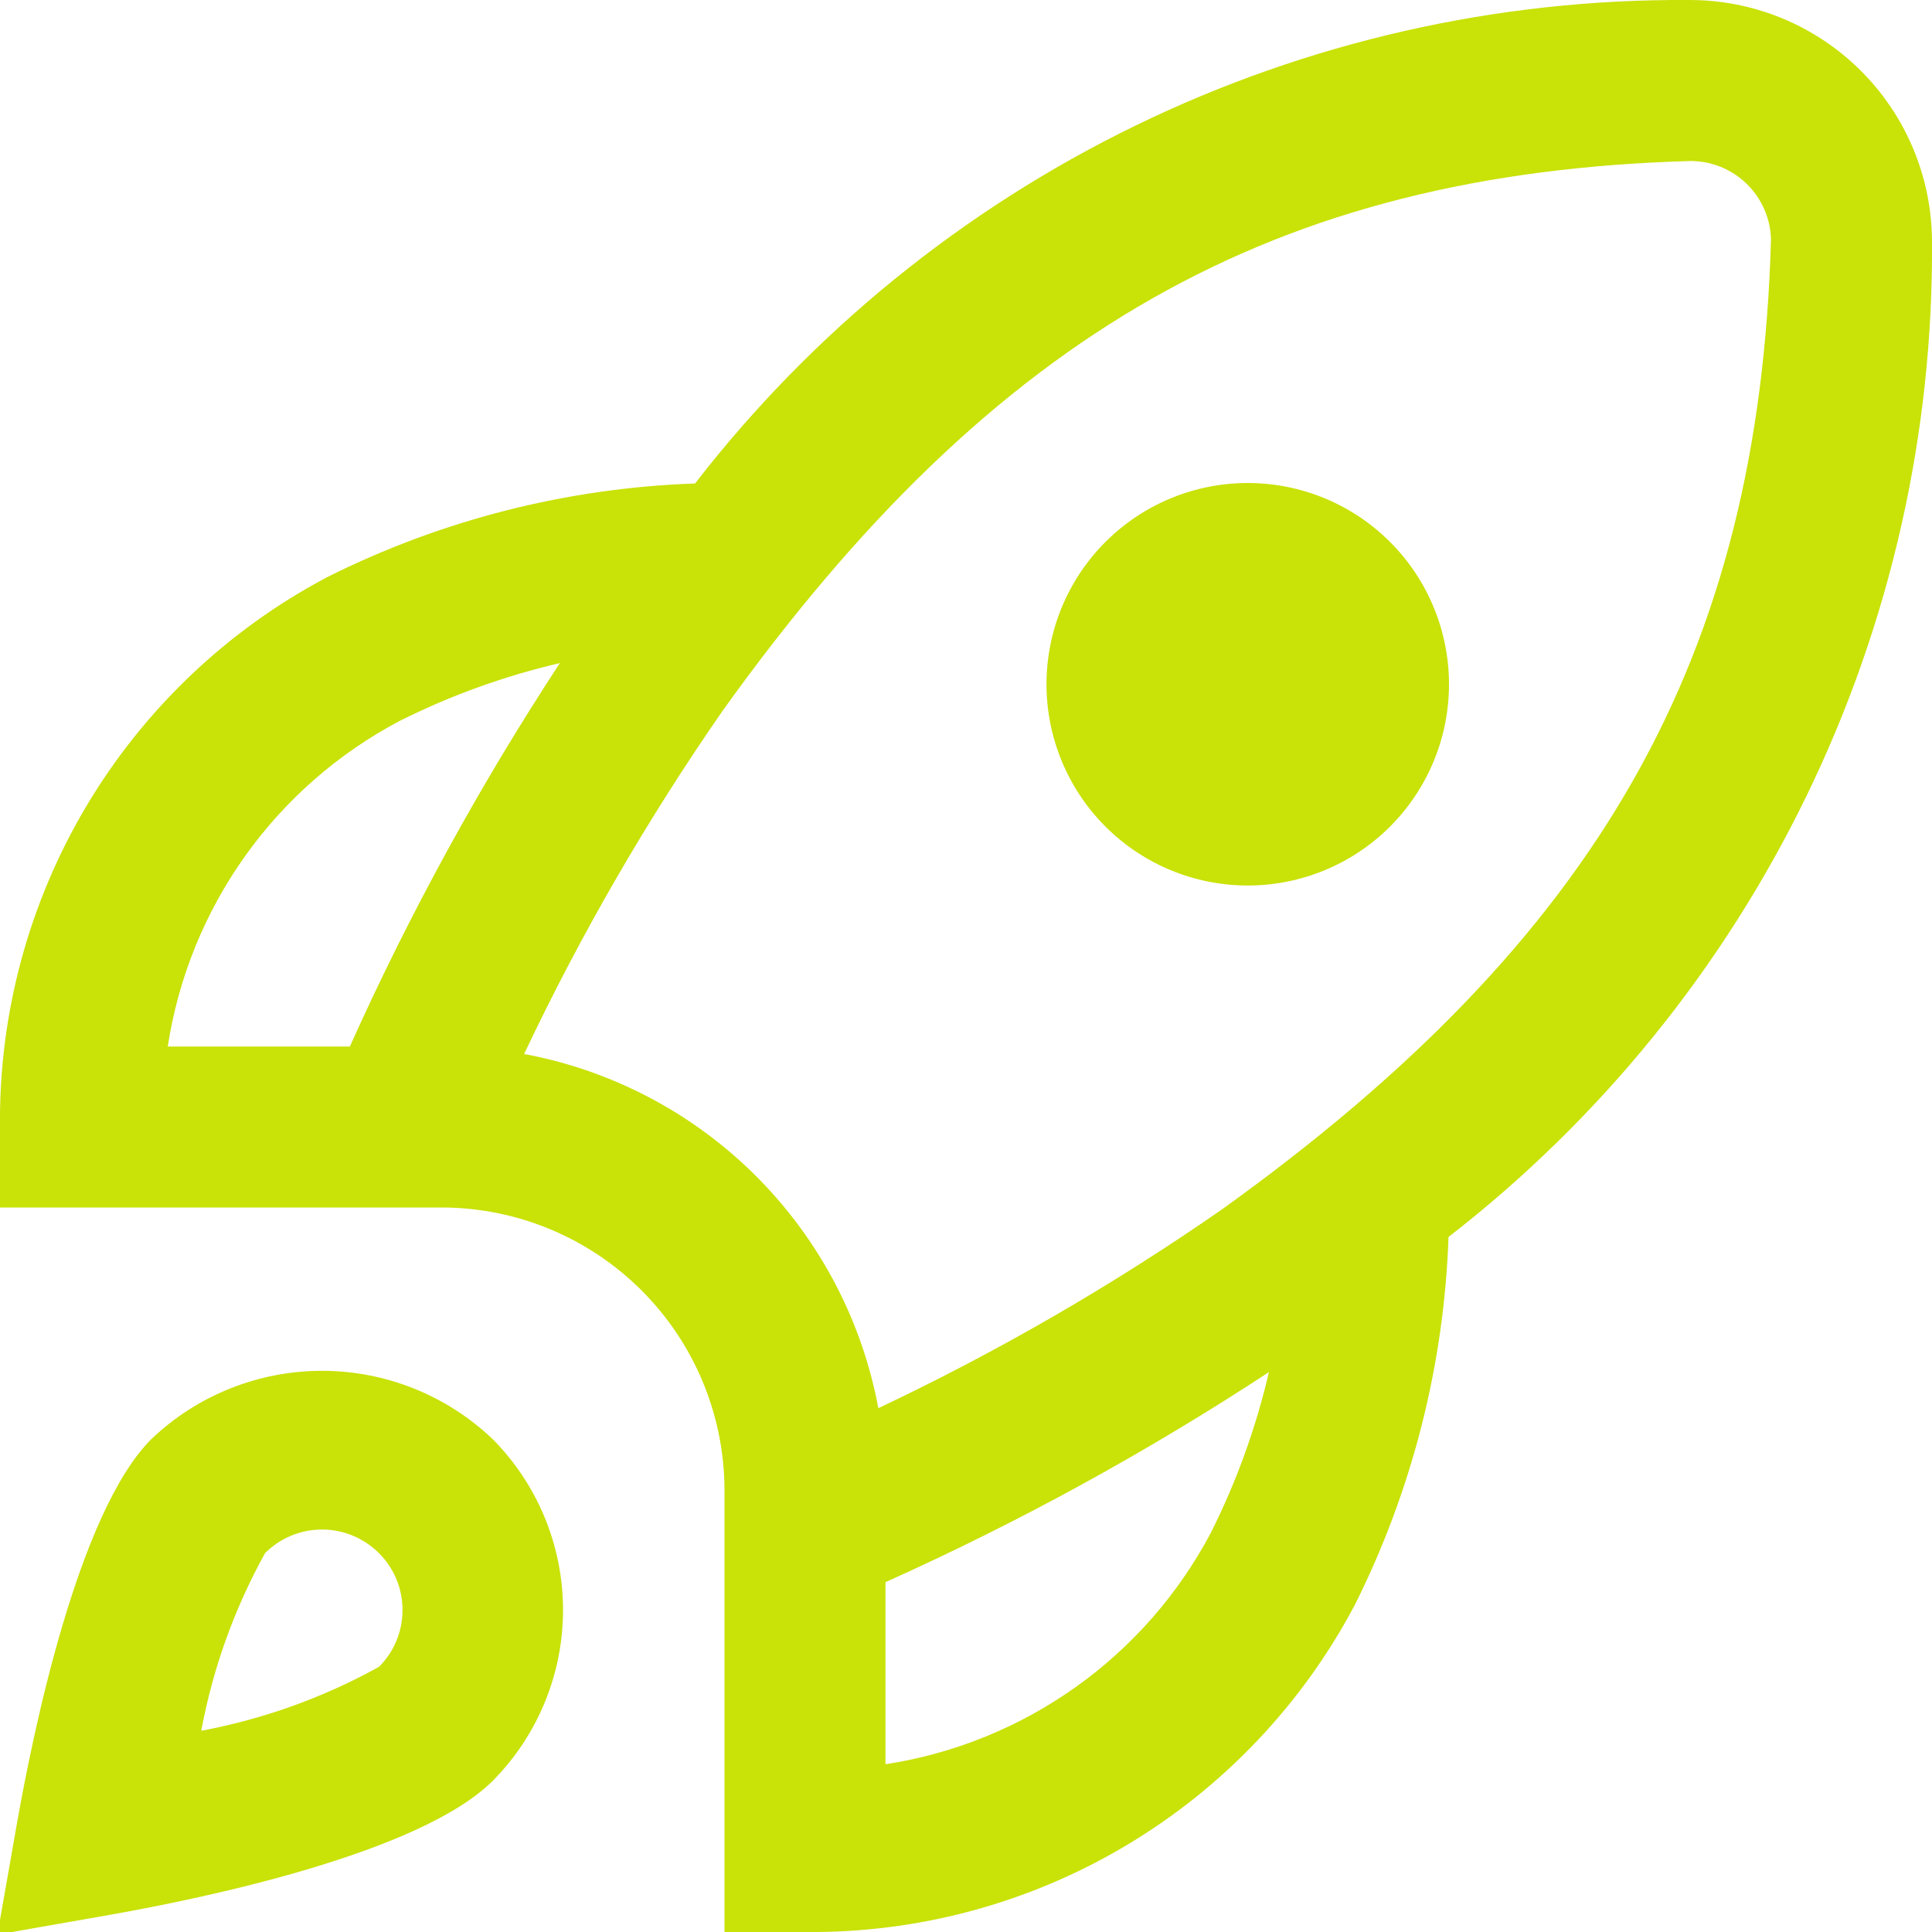 <?xml version="1.0" encoding="UTF-8"?> <svg xmlns="http://www.w3.org/2000/svg" width="512" height="512" viewBox="0 0 512 512" fill="none"><g clip-path="url(#clip0_1494_648)"><path d="M383.999 181.335C383.999 195.48 378.38 209.046 368.378 219.048C358.376 229.05 344.811 234.669 330.666 234.669C316.521 234.669 302.955 229.05 292.953 219.048C282.951 209.046 277.332 195.48 277.332 181.335C277.332 167.19 282.951 153.625 292.953 143.623C302.955 133.621 316.521 128.002 330.666 128.002C344.811 128.002 358.376 133.621 368.378 143.623C378.38 153.625 383.999 167.19 383.999 181.335ZM383.871 327.81C382.699 361.706 374.237 394.951 359.06 425.282C345.077 451.726 324.08 473.808 298.374 489.106C272.668 504.403 243.244 512.325 213.332 512.002H191.999V394.669C191.904 374.895 184.006 355.959 170.024 341.977C156.042 327.995 137.106 320.097 117.332 320.002H-0.001V298.669C-0.324 268.757 7.598 239.333 22.895 213.627C38.193 187.921 60.275 166.924 86.719 152.941C117.05 137.764 150.295 129.302 184.191 128.13C215.27 87.986 255.183 55.544 300.831 33.323C346.479 11.102 396.634 -0.3 447.402 0.002C455.85 -0.051 464.225 1.563 472.047 4.753C479.87 7.943 486.985 12.646 492.987 18.592C498.988 24.538 503.757 31.609 507.019 39.402C510.282 47.194 511.974 55.554 511.999 64.002C512.36 114.865 500.988 165.127 478.766 210.88C456.545 256.634 424.071 296.647 383.871 327.81ZM44.458 277.335H92.714C108.557 242.05 127.168 208.073 148.372 175.725C133.644 179.151 119.373 184.307 105.855 191.085C89.598 199.669 75.577 211.942 64.915 226.92C54.253 241.897 47.247 259.163 44.458 277.335ZM336.276 363.629C303.928 384.833 269.951 403.444 234.666 419.287V467.543C252.838 464.754 270.104 457.748 285.081 447.086C300.059 436.424 312.332 422.403 320.916 406.146C327.694 392.628 332.85 378.357 336.276 363.629ZM469.332 63.405C469.177 57.851 466.861 52.577 462.877 48.704C458.893 44.832 453.555 42.666 447.999 42.669C337.919 45.805 263.466 87.981 191.615 188.205C171.565 217.073 153.933 247.548 138.9 279.319C162.195 283.658 183.63 294.947 200.384 311.702C217.139 328.457 228.429 349.892 232.767 373.186C264.538 358.153 295.013 340.522 323.882 320.471C424.02 248.535 466.196 174.082 469.332 63.405ZM130.602 381.421C142.522 393.463 149.209 409.724 149.209 426.669C149.209 443.613 142.522 459.874 130.602 471.917C111.252 491.245 53.332 503.17 29.311 507.415L-0.684 512.685L4.586 482.69C8.852 458.669 20.756 400.749 40.084 381.399C52.282 369.765 68.492 363.277 85.347 363.281C102.203 363.285 118.41 369.781 130.602 381.421ZM106.666 426.669C106.673 423.866 106.125 421.09 105.052 418.501C103.979 415.912 102.403 413.561 100.415 411.586C96.415 407.587 90.989 405.34 85.332 405.34C79.676 405.34 74.25 407.587 70.25 411.586C62.116 426.269 56.404 442.167 53.332 458.669C69.84 455.584 85.745 449.865 100.436 441.73C102.418 439.755 103.988 437.407 105.058 434.822C106.127 432.237 106.673 429.466 106.666 426.669Z" fill="#C9E208"></path></g><defs><clipPath id="clip0_1494_648"><rect width="512" height="512" fill="white"></rect></clipPath></defs></svg> 
